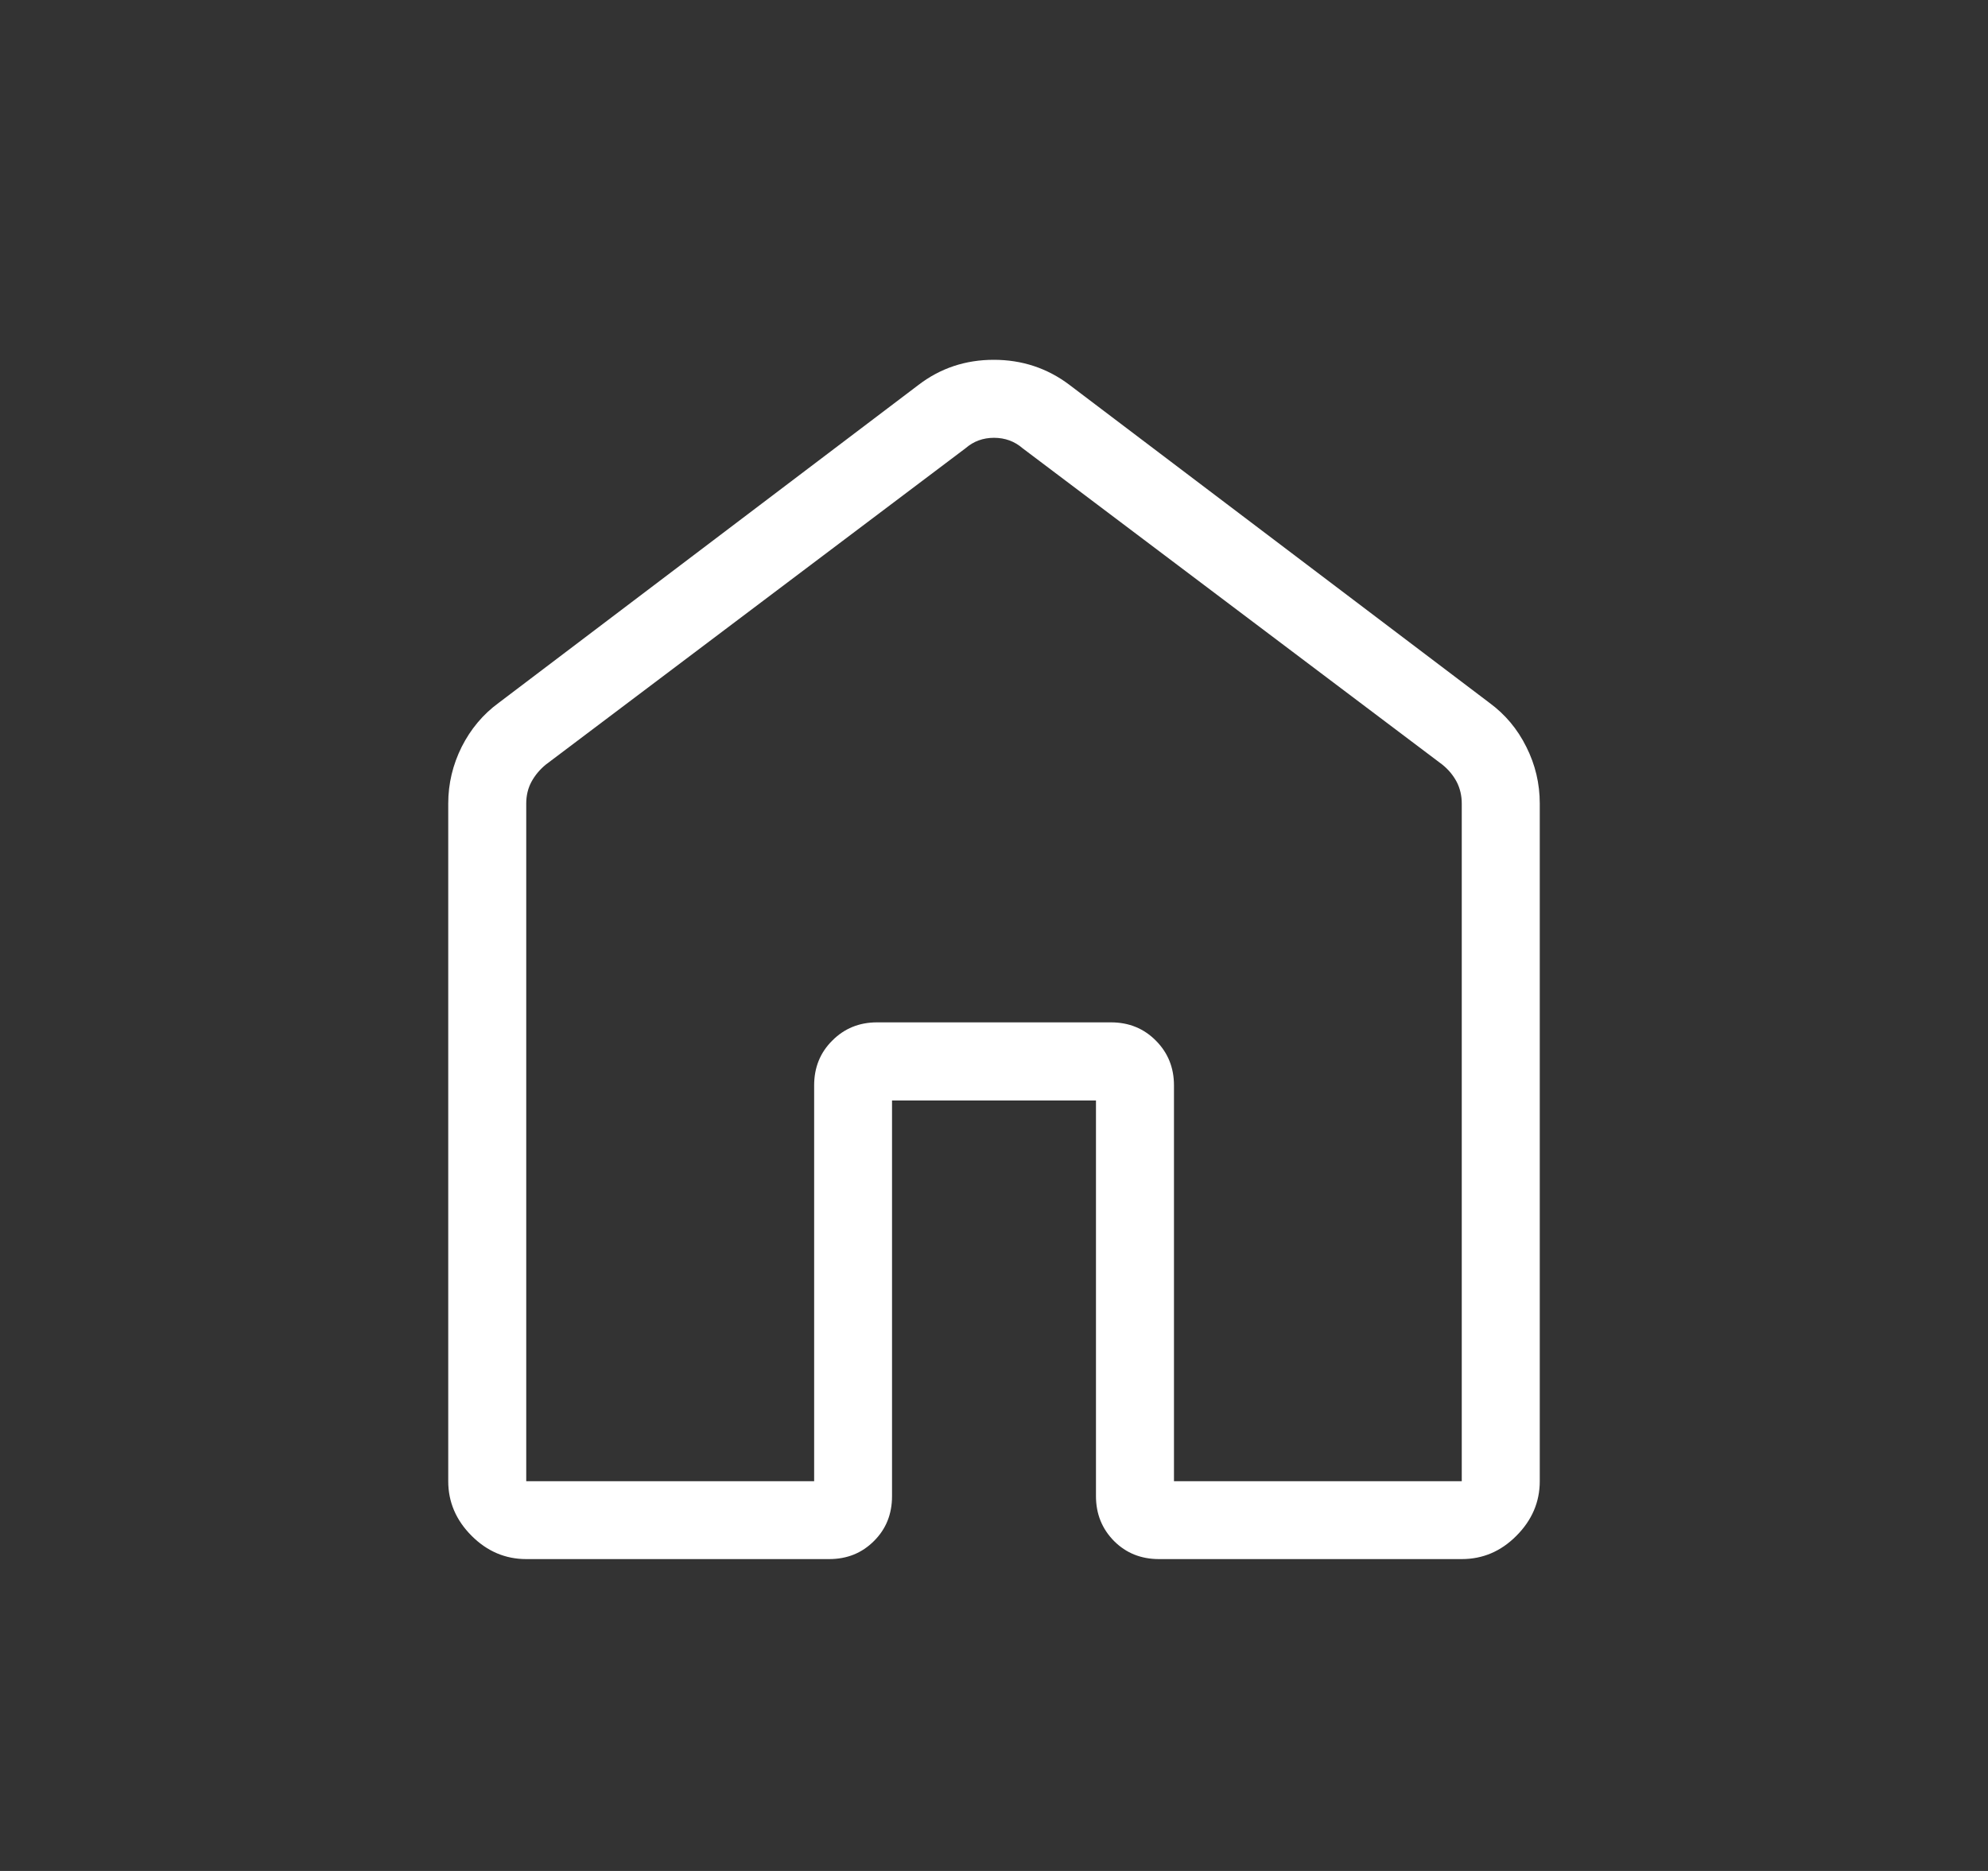 <svg width="17" height="16" viewBox="0 0 17 16" fill="none" xmlns="http://www.w3.org/2000/svg">
<rect x="0" y="0" width="17" height="16" fill="#333333" stroke="none"/>
<path d="M4.5 12.667H6.962V9.282C6.962 9.13 7.013 9.002 7.117 8.899C7.22 8.795 7.348 8.743 7.5 8.743H9.5C9.653 8.743 9.781 8.795 9.884 8.899C9.987 9.002 10.039 9.13 10.039 9.282V12.667H12.5V6.872C12.5 6.804 12.485 6.741 12.456 6.685C12.426 6.629 12.385 6.58 12.334 6.539L8.744 3.833C8.676 3.774 8.594 3.744 8.5 3.744C8.406 3.744 8.325 3.774 8.257 3.833L4.667 6.539C4.616 6.581 4.575 6.63 4.545 6.685C4.515 6.74 4.5 6.803 4.5 6.872V12.667ZM3.833 12.667V6.872C3.833 6.701 3.872 6.54 3.948 6.387C4.025 6.235 4.13 6.109 4.264 6.011L7.854 3.292C8.042 3.148 8.257 3.077 8.498 3.077C8.739 3.077 8.956 3.148 9.146 3.292L12.736 6.01C12.871 6.109 12.976 6.234 13.052 6.387C13.129 6.54 13.167 6.701 13.167 6.872V12.667C13.167 12.845 13.1 13.001 12.967 13.134C12.835 13.267 12.679 13.333 12.5 13.333H9.911C9.758 13.333 9.63 13.282 9.527 13.179C9.424 13.075 9.372 12.947 9.372 12.795V9.411H7.628V12.795C7.628 12.948 7.577 13.076 7.473 13.179C7.37 13.282 7.243 13.333 7.09 13.333H4.5C4.322 13.333 4.166 13.267 4.033 13.134C3.9 13.001 3.833 12.845 3.833 12.667Z" fill="white"/>
</svg>
